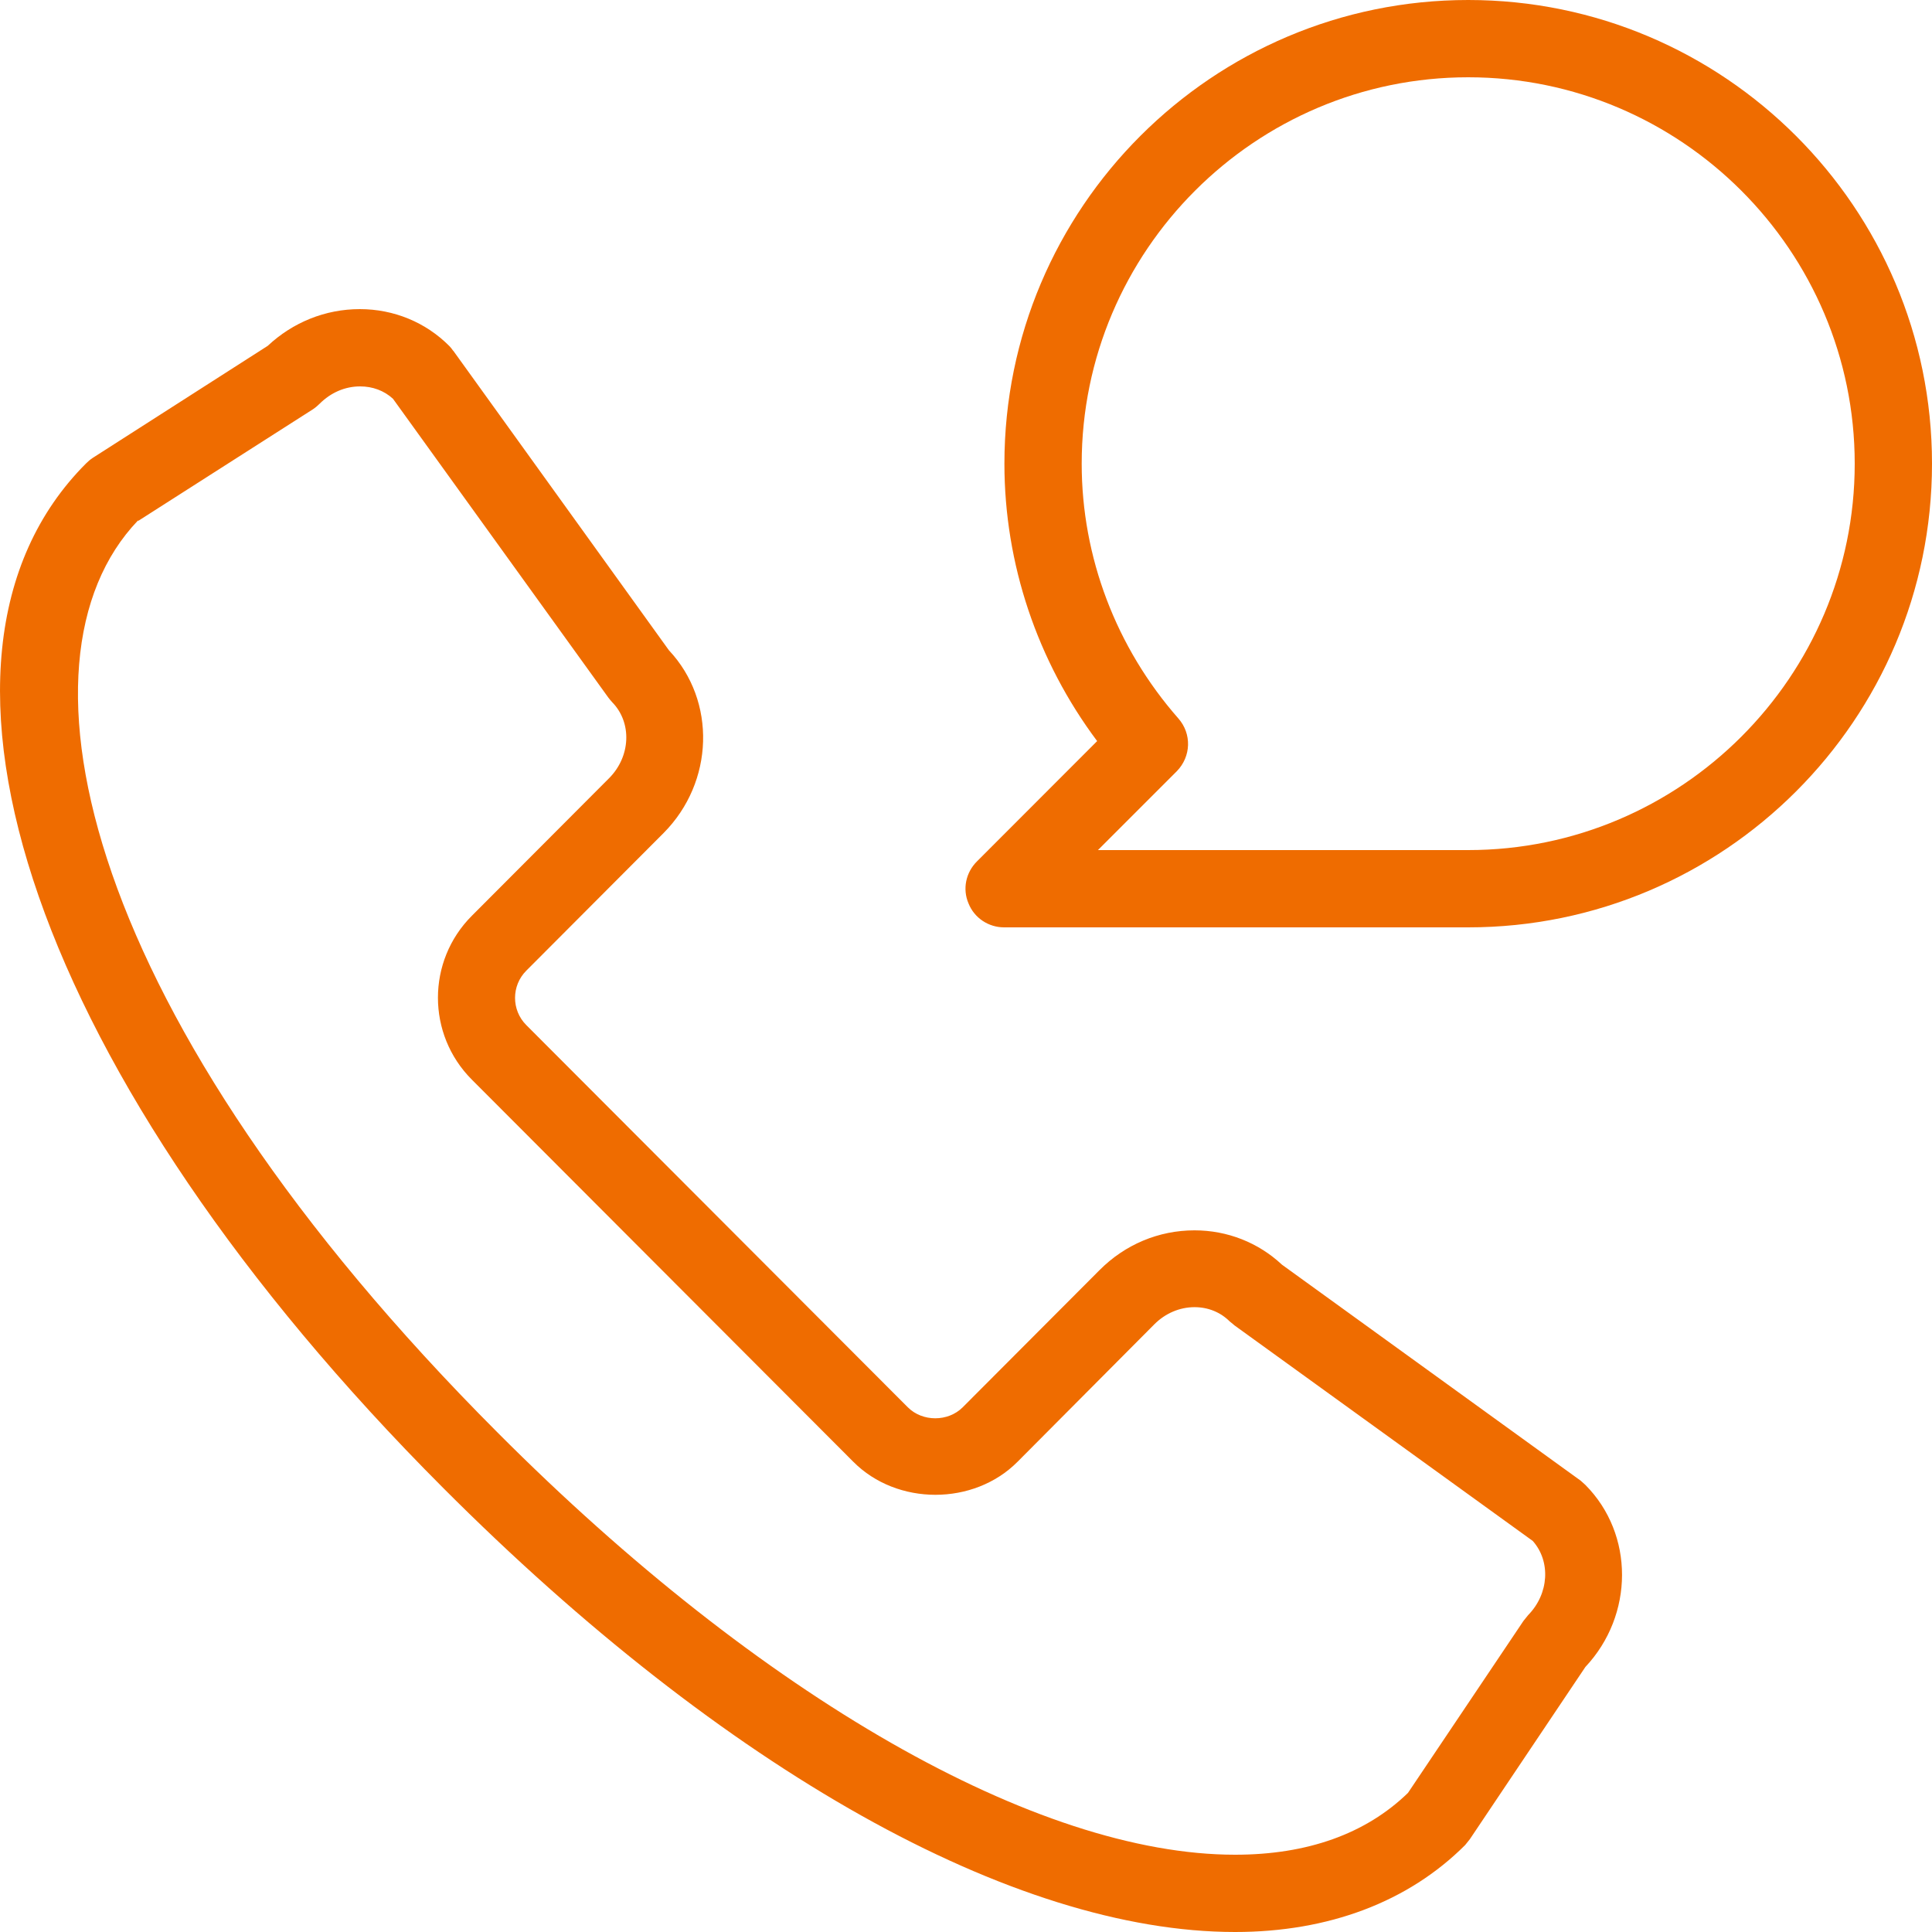 <svg width="17" height="17" viewBox="0 0 17 17" fill="none" xmlns="http://www.w3.org/2000/svg">
<path fill-rule="evenodd" clip-rule="evenodd" d="M8.835 8.16H12.916H12.919C15.17 8.16 17 6.331 17 4.08C17 1.829 15.17 0 12.919 0C10.668 0 8.838 1.829 8.838 4.08C8.838 4.961 9.127 5.817 9.654 6.521L8.597 7.579C8.498 7.677 8.468 7.823 8.522 7.949C8.573 8.078 8.699 8.16 8.835 8.16ZM12.919 7.48H9.661L10.355 6.786C10.481 6.657 10.488 6.457 10.368 6.321C9.821 5.698 9.518 4.903 9.518 4.08C9.518 2.207 11.045 0.68 12.919 0.68C14.793 0.68 16.32 2.207 16.32 4.08C16.32 5.953 14.793 7.48 12.919 7.48ZM3.897 13.09C6.376 15.575 8.92 17 10.868 17C11.691 17 12.392 16.735 12.892 16.235L12.933 16.184L13.95 14.668C14.378 14.212 14.382 13.501 13.95 13.066C13.936 13.053 13.909 13.029 13.909 13.029L11.28 11.128C11.073 10.934 10.8 10.826 10.511 10.826C10.195 10.826 9.899 10.951 9.675 11.176L8.471 12.383C8.342 12.512 8.117 12.512 7.988 12.383L4.631 9.02C4.499 8.888 4.499 8.673 4.631 8.541L5.839 7.33C6.284 6.882 6.305 6.168 5.886 5.722L3.989 3.087L3.987 3.086C3.977 3.072 3.968 3.059 3.955 3.046C3.747 2.836 3.465 2.72 3.166 2.72C2.863 2.72 2.577 2.836 2.356 3.043L0.816 4.029C0.795 4.043 0.775 4.06 0.758 4.077C-0.966 5.8 0.323 9.51 3.897 13.09ZM4.38 12.607C0.734 8.956 0.03 5.817 1.214 4.58L1.217 4.583L2.754 3.601C2.775 3.587 2.795 3.57 2.812 3.553C2.911 3.454 3.036 3.4 3.169 3.4C3.278 3.4 3.38 3.437 3.458 3.509L5.352 6.137C5.363 6.151 5.373 6.164 5.386 6.178C5.563 6.358 5.55 6.657 5.359 6.848L4.152 8.058C3.754 8.456 3.754 9.102 4.152 9.5L7.508 12.862C7.893 13.25 8.569 13.25 8.954 12.862L10.158 11.652C10.253 11.557 10.379 11.502 10.511 11.502C10.63 11.502 10.739 11.546 10.821 11.628C10.835 11.638 10.862 11.662 10.862 11.662L13.487 13.559C13.647 13.739 13.63 14.025 13.446 14.212L13.405 14.263L12.389 15.776C12.018 16.136 11.504 16.32 10.868 16.32C9.127 16.32 6.699 14.933 4.38 12.607Z" fill="#EF6C00"/>
</svg>
